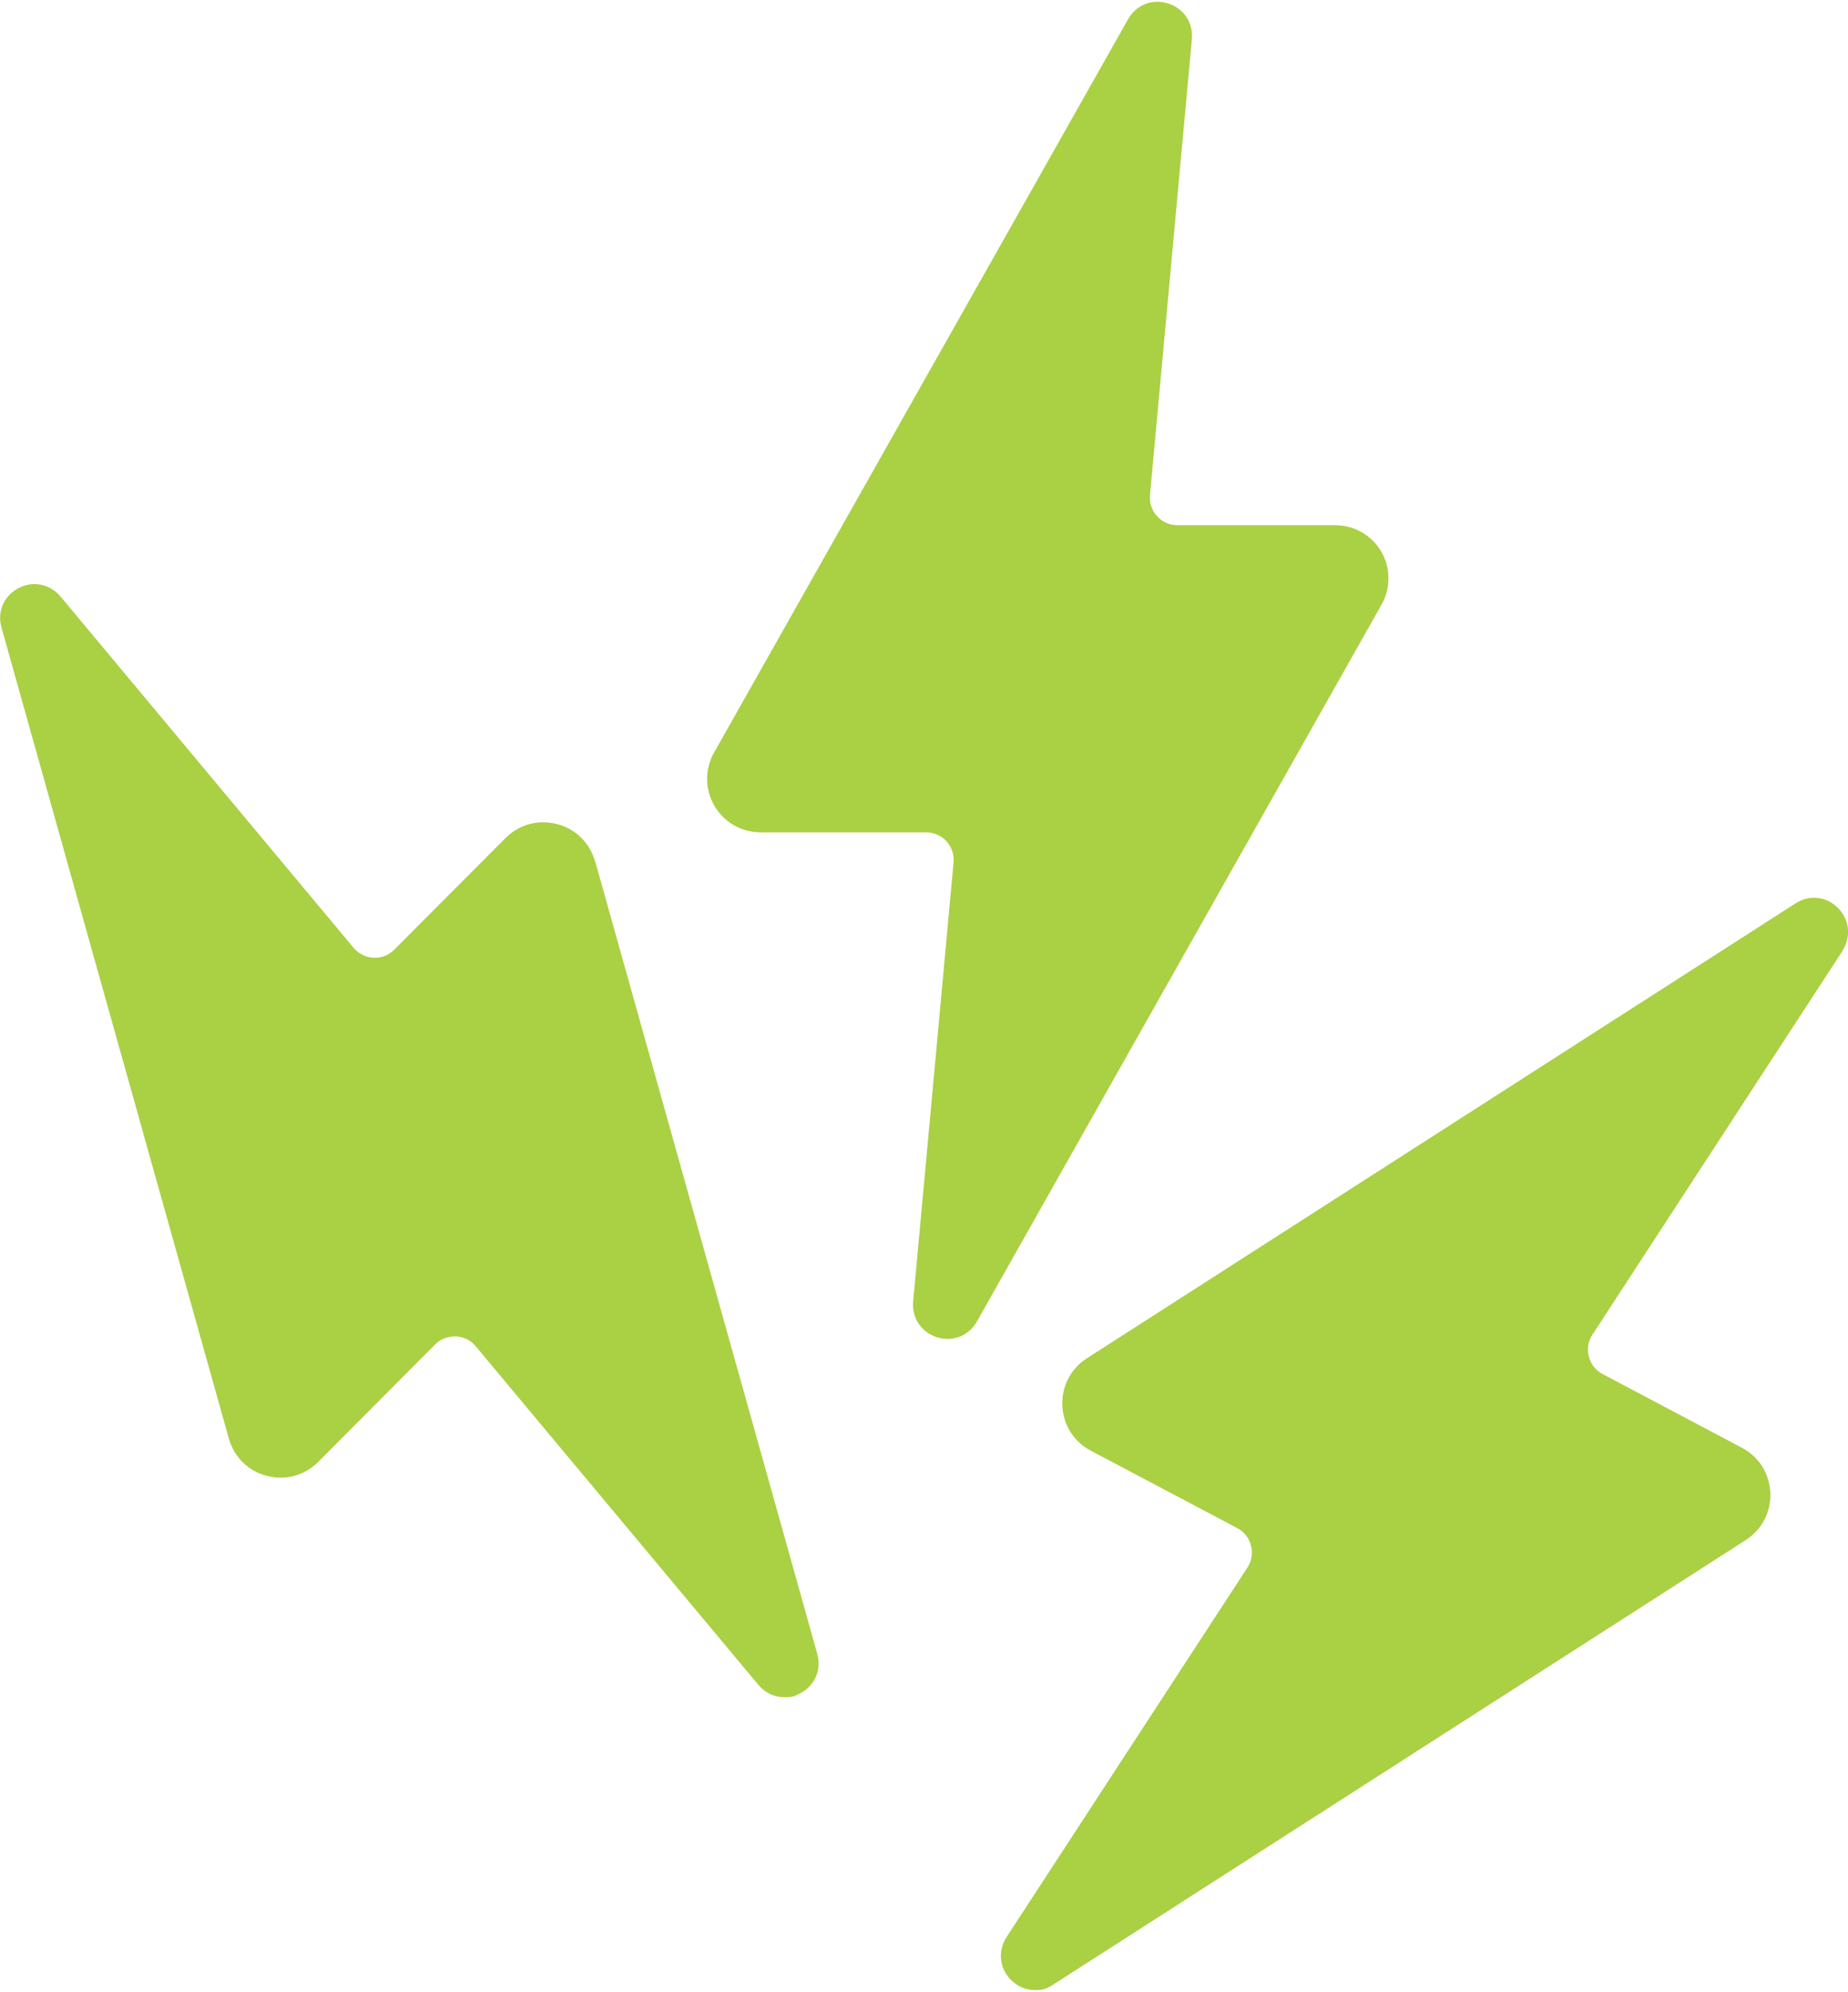 <svg xmlns="http://www.w3.org/2000/svg" id="Layer_1" width="15.5in" height="16.7in" viewBox="0 0 1115.9 1200"><defs><style>      .st0 {        fill: #aad044;      }    </style></defs><path class="st0" d="M1112.5,572.8c5.4-8.3,4.4-18.7-2.6-25.8-7-7.1-17.4-8.2-25.7-2.8l-427.9,274.6c-9.8,6.3-15.3,17-14.8,28.6.5,11.6,6.9,21.8,17.2,27.2l88.4,46.7c4.2,2.2,7.1,6,8.3,10.6,1.2,4.6.4,9.3-2.2,13.3l-145.4,223c-5.4,8.4-4.4,18.7,2.6,25.8,4.1,4.1,9.2,6.2,14.5,6.2s7.7-1.1,11.2-3.4l418.1-268.3c9.8-6.3,15.3-17,14.8-28.5-.5-11.6-6.9-21.8-17.2-27.2l-84.1-44.5c-4.2-2.2-7.1-6-8.3-10.5-1.2-4.6-.4-9.3,2.2-13.3l150.9-231.5Z"></path><path class="st0" d="M359.3,518.8c-3.2-11.2-11.7-19.6-23-22.5s-22.8.2-31,8.4l-67.2,67.4c-3.4,3.4-7.8,5.1-12.5,4.9-4.7-.2-9-2.3-12.1-6L36.5,358.9c-6.4-7.6-16.6-9.6-25.4-5-8.8,4.7-12.9,14.2-10.2,23.8l137.3,489.6c3.2,11.2,11.7,19.6,23,22.5,11.2,2.9,22.8-.2,31-8.5l70.5-70.8c3.4-3.4,7.8-5.1,12.6-4.9s9,2.3,12,6l170.6,204.3c4.1,4.9,9.8,7.5,15.6,7.5s6.6-.8,9.8-2.4c8.8-4.7,12.9-14.2,10.2-23.8l-134.1-478.4Z"></path><path class="st0" d="M834.1,331.9c-5.9-10-16.3-16-27.9-16h-95.2c-4.7,0-9.1-1.9-12.3-5.4-3.2-3.5-4.7-8-4.3-12.8l25.3-275.2c.9-9.9-4.9-18.6-14.4-21.6-9.5-3-19.2.9-24.1,9.5l-250,442.7c-5.7,10.1-5.6,22.2.2,32.2,5.8,10,16.3,16,27.9,16h99.9c4.7,0,9.1,1.9,12.3,5.4,3.2,3.5,4.7,8,4.3,12.8l-24.4,265c-.9,9.9,4.9,18.6,14.4,21.6,2.1.7,4.3,1,6.4,1,7.2,0,13.9-3.8,17.7-10.5l244.3-432.7c5.7-10.1,5.6-22.2-.2-32.2h0Z"></path></svg>